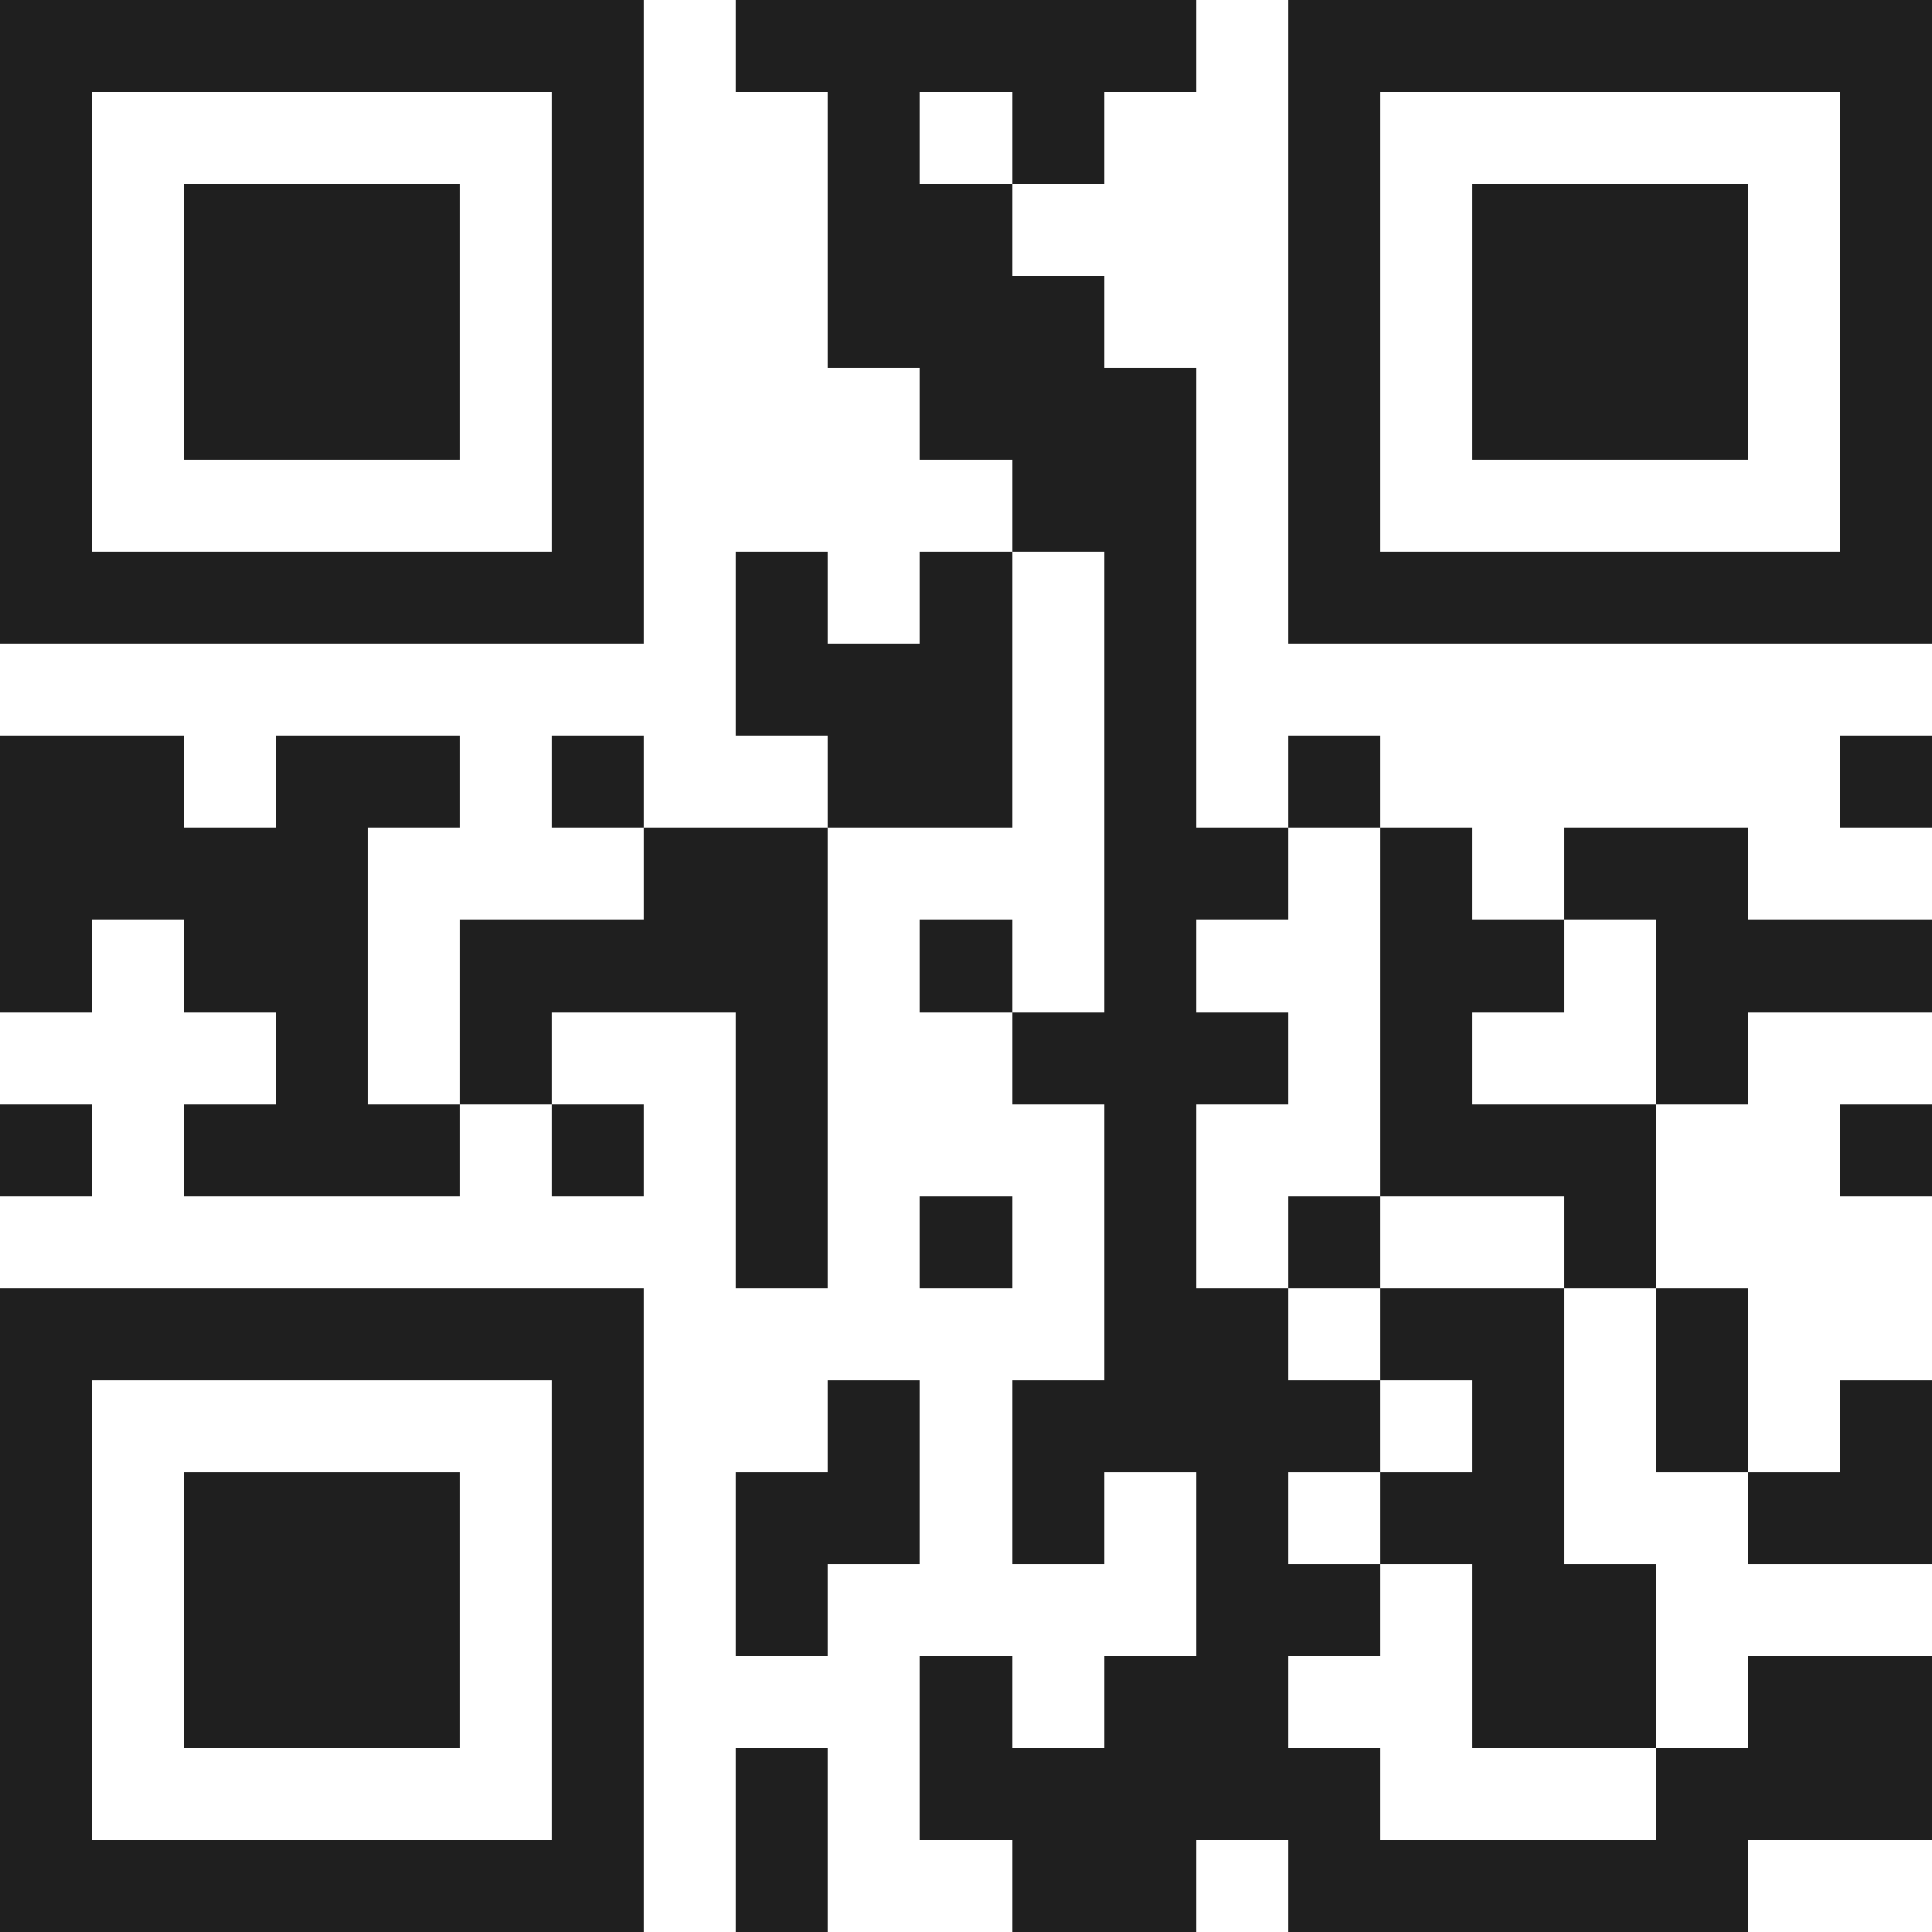 <svg xmlns="http://www.w3.org/2000/svg" viewBox="0 0 21 21" shape-rendering="crispEdges"><path fill="#ffffff" d="M0 0h21v21H0z"/><path stroke="#1f1f1f" d="M0 0.5h7m1 0h5m1 0h7M0 1.5h1m5 0h1m2 0h1m1 0h1m2 0h1m5 0h1M0 2.5h1m1 0h3m1 0h1m2 0h2m3 0h1m1 0h3m1 0h1M0 3.5h1m1 0h3m1 0h1m2 0h3m2 0h1m1 0h3m1 0h1M0 4.5h1m1 0h3m1 0h1m3 0h3m1 0h1m1 0h3m1 0h1M0 5.5h1m5 0h1m4 0h2m1 0h1m5 0h1M0 6.5h7m1 0h1m1 0h1m1 0h1m1 0h7M8 7.5h3m1 0h1M0 8.5h2m1 0h2m1 0h1m2 0h2m1 0h1m1 0h1m5 0h1M0 9.5h4m3 0h2m3 0h2m1 0h1m1 0h2M0 10.5h1m1 0h2m1 0h4m1 0h1m1 0h1m2 0h2m1 0h3M3 11.5h1m1 0h1m2 0h1m2 0h3m1 0h1m2 0h1M0 12.5h1m1 0h3m1 0h1m1 0h1m3 0h1m2 0h3m2 0h1M8 13.5h1m1 0h1m1 0h1m1 0h1m2 0h1M0 14.5h7m5 0h2m1 0h2m1 0h1M0 15.5h1m5 0h1m2 0h1m1 0h4m1 0h1m1 0h1m1 0h1M0 16.5h1m1 0h3m1 0h1m1 0h2m1 0h1m1 0h1m1 0h2m2 0h2M0 17.5h1m1 0h3m1 0h1m1 0h1m4 0h2m1 0h2M0 18.5h1m1 0h3m1 0h1m3 0h1m1 0h2m2 0h2m1 0h2M0 19.5h1m5 0h1m1 0h1m1 0h5m3 0h3M0 20.5h7m1 0h1m2 0h2m1 0h5"/></svg>
